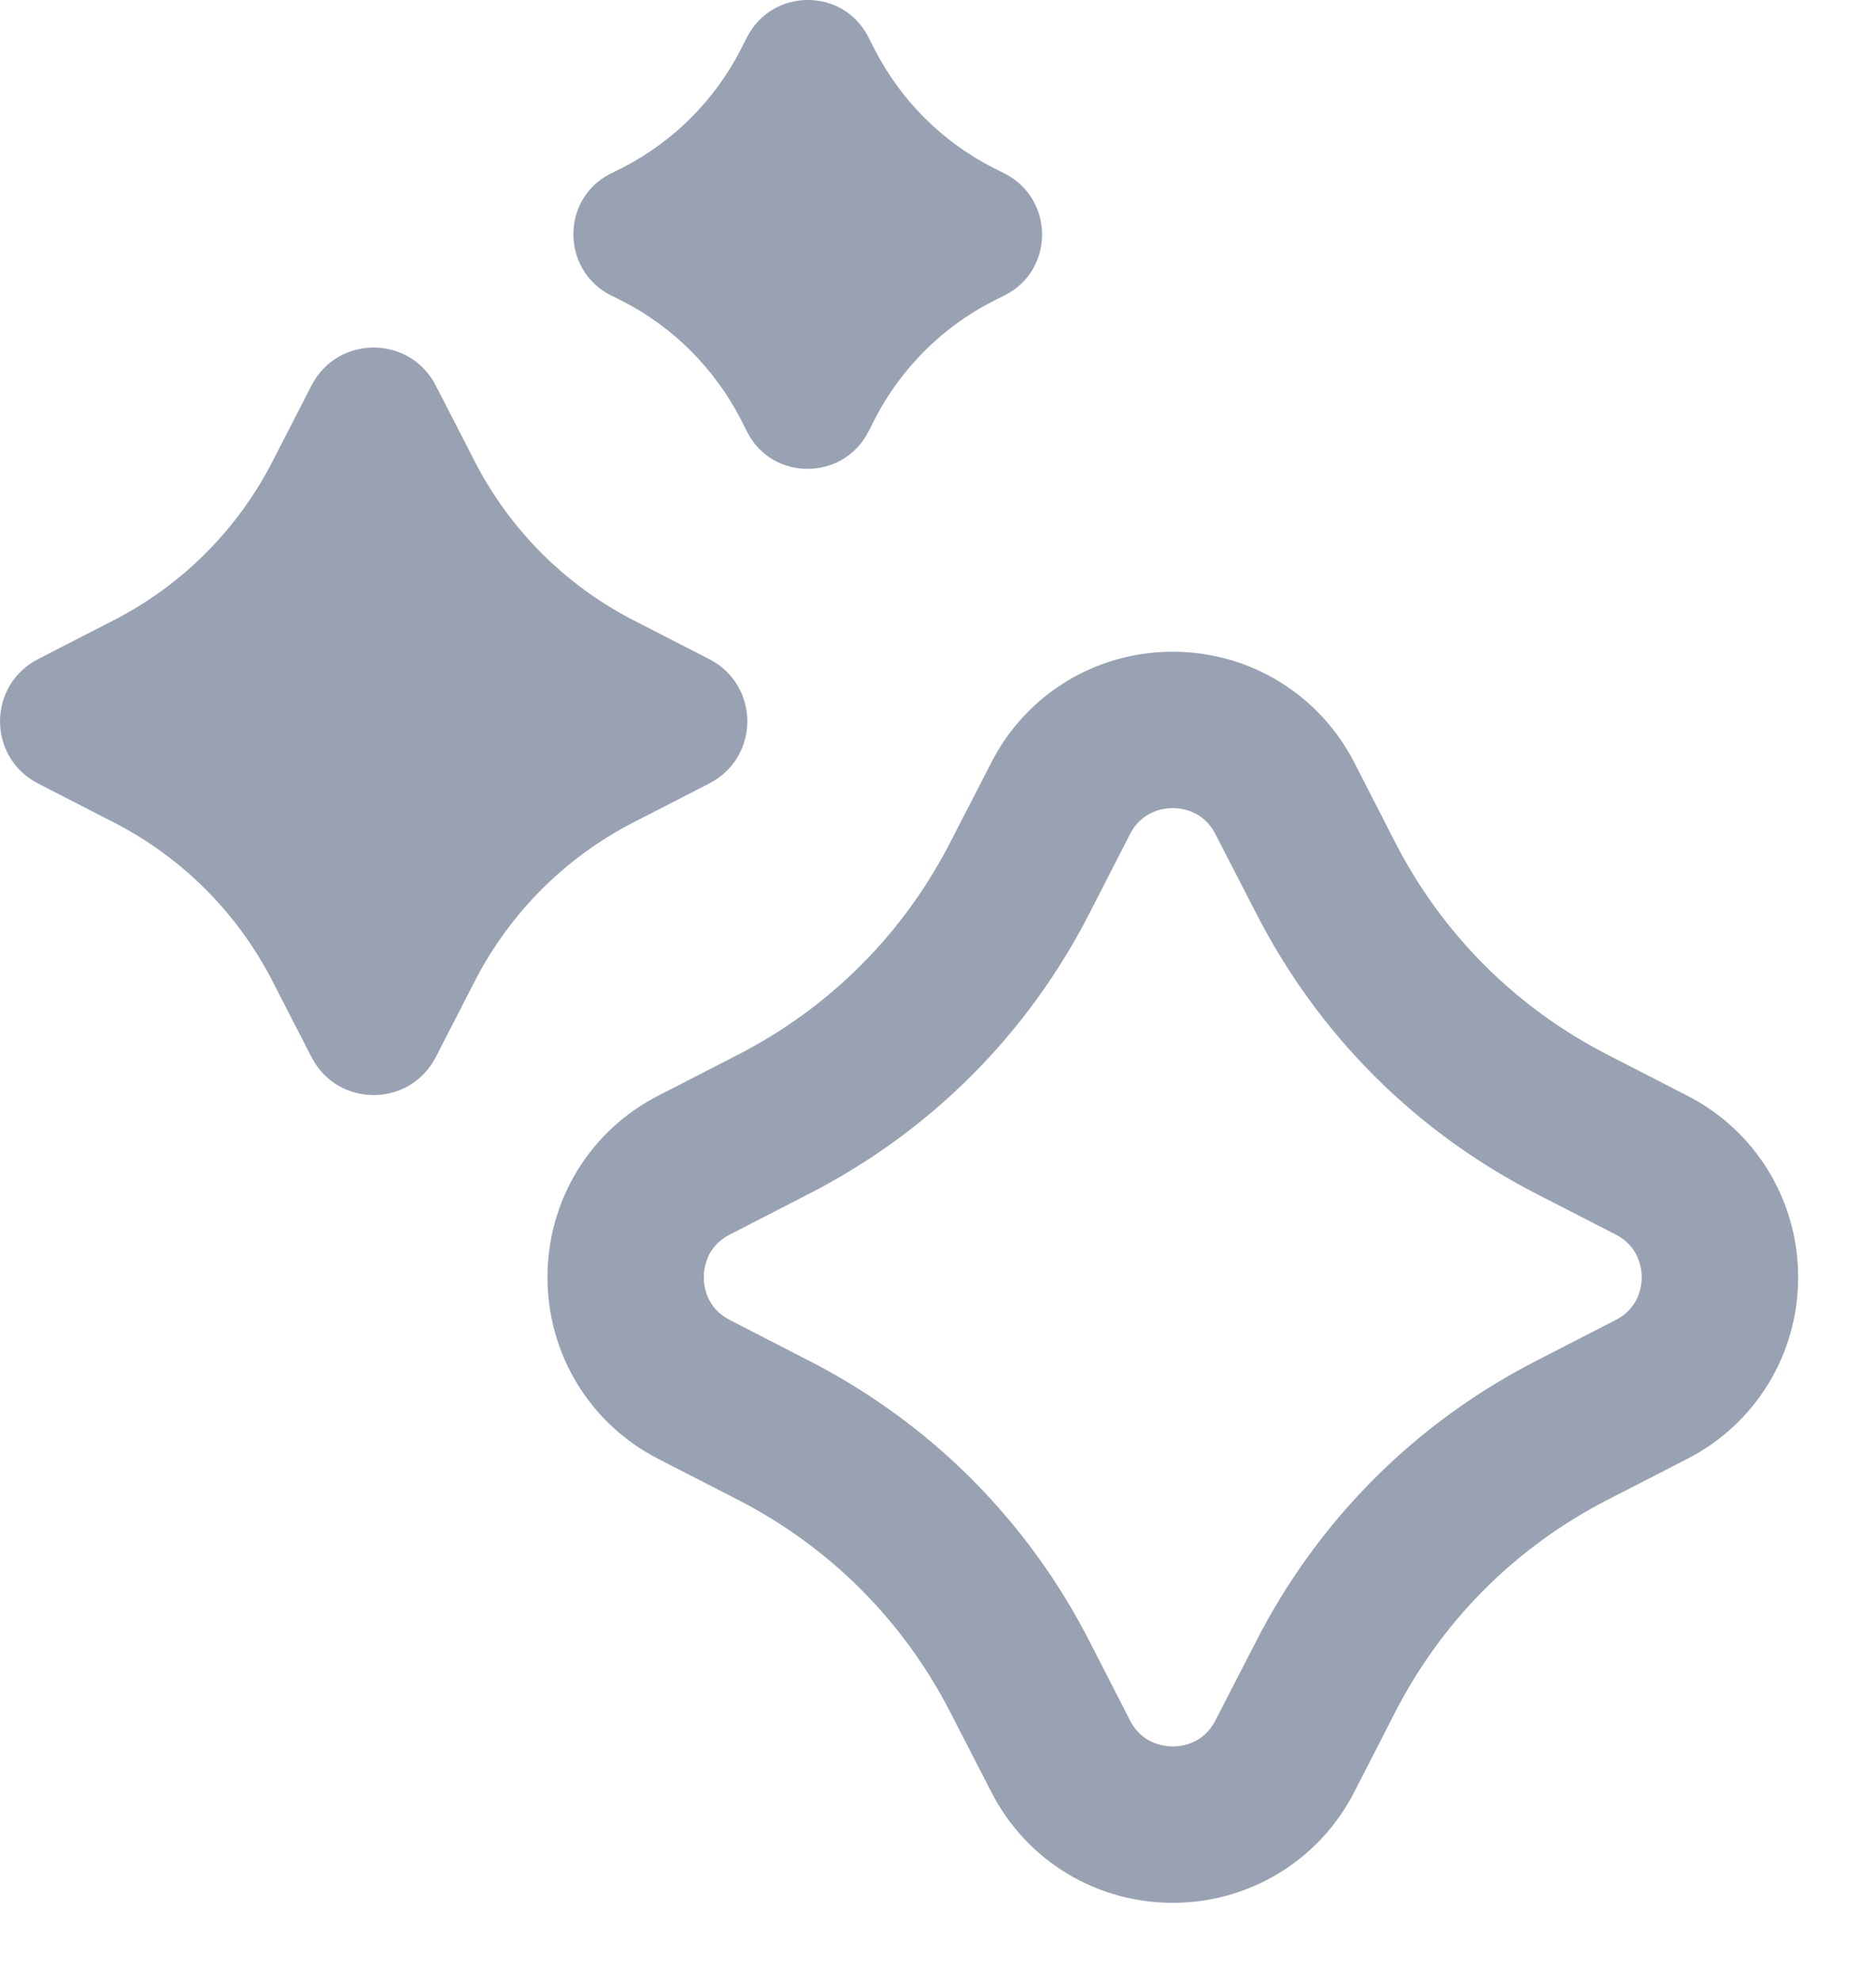 <svg width="18" height="19" viewBox="0 0 18 19" fill="none" xmlns="http://www.w3.org/2000/svg">
<path d="M5.857 2.831L5.978 2.891C6.463 3.141 6.857 3.536 7.107 4.021L7.168 4.141C7.407 4.616 8.088 4.616 8.332 4.141L8.393 4.021C8.643 3.536 9.037 3.141 9.523 2.891L9.643 2.831C10.117 2.591 10.117 1.911 9.643 1.666L9.523 1.606C9.037 1.356 8.643 0.961 8.393 0.476L8.332 0.356C8.092 -0.119 7.412 -0.119 7.168 0.356L7.107 0.476C6.857 0.961 6.463 1.356 5.978 1.606L5.857 1.666C5.383 1.906 5.383 2.586 5.857 2.831Z" fill="#98A2B3"/>
<path d="M6.803 7.516C7.293 7.266 7.293 6.571 6.803 6.321L6.072 5.946C5.423 5.611 4.893 5.081 4.558 4.431L4.183 3.701C3.933 3.211 3.237 3.211 2.987 3.701L2.612 4.431C2.277 5.081 1.748 5.611 1.097 5.946L0.367 6.321C-0.122 6.571 -0.122 7.266 0.367 7.516L1.097 7.891C1.748 8.226 2.277 8.756 2.612 9.406L2.987 10.136C3.237 10.626 3.933 10.626 4.183 10.136L4.558 9.406C4.893 8.756 5.423 8.226 6.072 7.891L6.803 7.516Z" fill="#98A2B3"/>
<path d="M16.183 10.506L15.443 10.126C14.547 9.671 13.832 8.956 13.377 8.061L12.998 7.321C12.662 6.661 11.992 6.251 11.252 6.251C10.512 6.251 9.842 6.661 9.508 7.321L9.127 8.061C8.672 8.956 7.957 9.671 7.062 10.126L6.322 10.506C5.662 10.841 5.253 11.511 5.253 12.251C5.253 12.991 5.662 13.661 6.322 13.996L7.062 14.376C7.957 14.831 8.672 15.546 9.127 16.441L9.508 17.181C9.842 17.841 10.512 18.251 11.252 18.251C11.992 18.251 12.662 17.841 12.998 17.181L13.377 16.441C13.832 15.546 14.547 14.831 15.443 14.376L16.183 13.996C16.843 13.661 17.253 12.991 17.253 12.251C17.253 11.511 16.843 10.841 16.183 10.506ZM15.502 12.661L14.762 13.041C13.582 13.641 12.643 14.581 12.043 15.761L11.662 16.501C11.547 16.726 11.338 16.751 11.252 16.751C11.168 16.751 10.957 16.726 10.842 16.501L10.463 15.761C9.863 14.581 8.922 13.641 7.742 13.041L7.003 12.661C6.777 12.546 6.753 12.336 6.753 12.251C6.753 12.166 6.777 11.956 7.003 11.841L7.742 11.461C8.922 10.861 9.863 9.921 10.463 8.741L10.842 8.001C10.957 7.776 11.168 7.751 11.252 7.751C11.338 7.751 11.547 7.776 11.662 8.001L12.043 8.741C12.643 9.921 13.582 10.861 14.762 11.461L15.502 11.841C15.727 11.956 15.752 12.166 15.752 12.251C15.752 12.336 15.727 12.546 15.502 12.661Z" fill="#98A2B3"/>
</svg>
